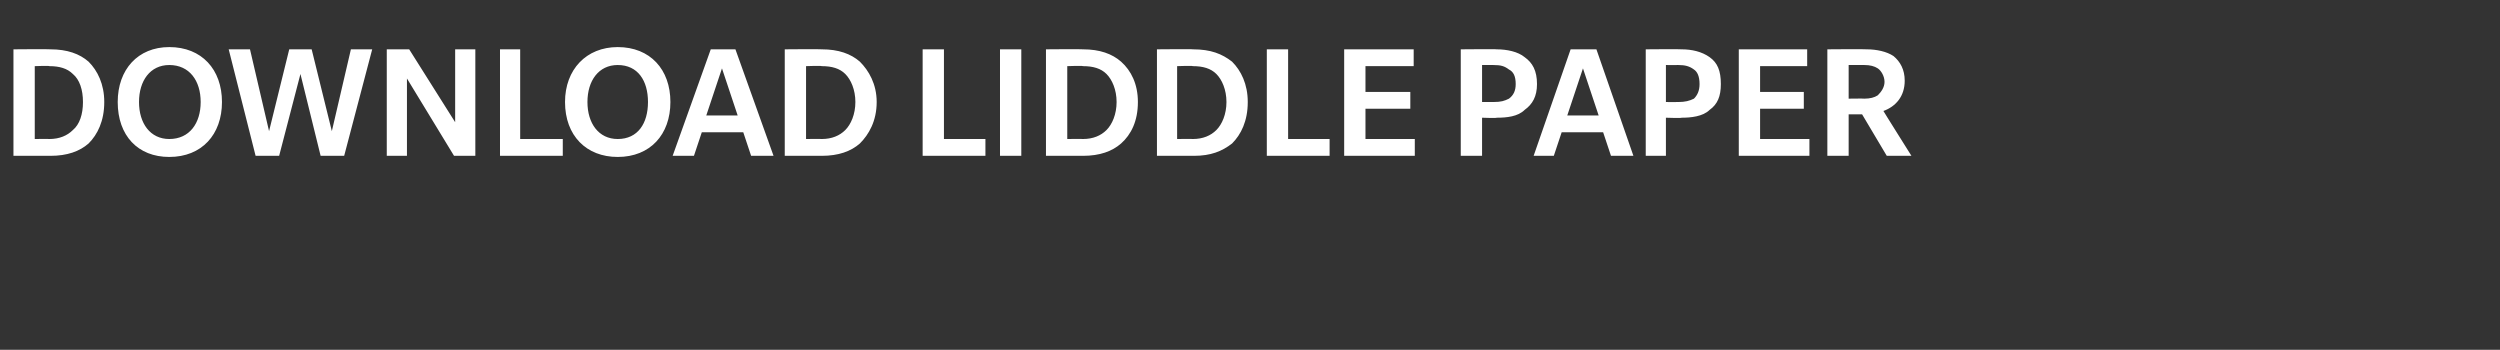 <?xml version="1.0" standalone="no"?><!DOCTYPE svg PUBLIC "-//W3C//DTD SVG 1.1//EN" "http://www.w3.org/Graphics/SVG/1.1/DTD/svg11.dtd"><svg xmlns="http://www.w3.org/2000/svg" version="1.1" width="223px" height="31.2px" viewBox="0 -11 223 31.2" style="top:-11px"><rect x="0" y="-11" width="223" height="31.2" fill="#333333" stroke="none"/><desc>DOWNLOAD LIDDLE PAPER</desc><defs/><g id="Polygon126119"><path d="m7.9 1.8c-.8.7-1.9 1.1-3.4 1.1c-.03-.01-3.3 0-3.3 0v-9.5s3.25-.03 3.3 0c1.5 0 2.6.4 3.4 1.1c.8.8 1.4 2 1.4 3.6c0 1.7-.6 2.9-1.4 3.7zM6.5-4.4c-.5-.5-1.2-.7-2.1-.7c.02-.05-1.3 0-1.3 0v6.5s1.32-.02 1.3 0c.9 0 1.6-.3 2.1-.8c.6-.5.9-1.4.9-2.5c0-1.1-.3-2-.9-2.5zM15.1 3c-2.8 0-4.6-1.9-4.6-4.9c0-2.9 1.8-4.9 4.6-4.9c2.9 0 4.7 2 4.7 4.9C19.8 1 18 3 15.1 3zm0-8.2c-1.7 0-2.7 1.4-2.7 3.3c0 1.9 1 3.3 2.7 3.3c1.8 0 2.8-1.4 2.8-3.3c0-1.9-1-3.3-2.8-3.3zm15.6 8.1h-2.1l-1.8-7.3l-1.9 7.3h-2.1l-2.4-9.5h1.9L24 .7l1.8-7.3h2L29.6.7l1.7-7.3h1.9l-2.5 9.5zm9.8 0L36.3-4v6.9h-1.8v-9.5h2l4.1 6.5v-6.5h1.8v9.5h-1.9zm4.1 0v-9.5h1.8v8h3.8v1.5h-5.6zm10.5.1c-2.8 0-4.7-1.9-4.7-4.9c0-2.9 1.9-4.9 4.7-4.9c2.9 0 4.7 2 4.7 4.9C59.8 1 58 3 55.1 3zm0-8.2c-1.7 0-2.7 1.4-2.7 3.3c0 1.9 1 3.3 2.7 3.3c1.8 0 2.7-1.4 2.7-3.3c0-1.9-.9-3.3-2.7-3.3zM67 2.9L66.3.8h-3.7l-.7 2.1H60l3.4-9.5h2.2L69 2.9h-2zm-2.6-7.8L63-.7h2.8l-1.4-4.2zm12.3 6.7c-.8.7-1.9 1.1-3.4 1.1c.02-.01-3.3 0-3.3 0v-9.5s3.3-.03 3.3 0c1.5 0 2.6.4 3.4 1.1c.8.8 1.5 2 1.5 3.6c0 1.7-.7 2.9-1.5 3.7zm-1.3-6.2c-.5-.5-1.2-.7-2.1-.7c-.03-.05-1.4 0-1.4 0v6.5s1.37-.02 1.4 0c.9 0 1.6-.3 2.1-.8c.5-.5.9-1.4.9-2.5c0-1.1-.4-2-.9-2.5zm6.9 7.3v-9.5h1.9v8h3.7v1.5h-5.6zm6.9 0v-9.5h1.9v9.5h-1.9zM100 1.8c-.8.7-1.9 1.1-3.4 1.1c.03-.01-3.3 0-3.3 0v-9.5s3.31-.03 3.3 0c1.5 0 2.6.4 3.4 1.1c.9.8 1.5 2 1.5 3.6c0 1.7-.6 2.9-1.5 3.7zm-1.3-6.2c-.5-.5-1.2-.7-2.1-.7c-.02-.05-1.4 0-1.4 0v6.5s1.38-.02 1.4 0c.9 0 1.6-.3 2.1-.8c.5-.5.9-1.4.9-2.5c0-1.1-.4-2-.9-2.5zm11.2 6.2c-.9.7-1.9 1.1-3.4 1.1c-.05-.01-3.3 0-3.3 0v-9.5s3.24-.03 3.2 0c1.6 0 2.6.4 3.5 1.1c.8.8 1.4 2 1.4 3.6c0 1.7-.6 2.9-1.4 3.7zm-1.4-6.2c-.5-.5-1.2-.7-2.1-.7c.01-.05-1.4 0-1.4 0v6.5s1.41-.02 1.4 0c.9 0 1.6-.3 2.1-.8c.5-.5.9-1.4.9-2.5c0-1.1-.4-2-.9-2.5zm4.5 7.3v-9.5h1.9v8h3.7v1.5H113zm6.9 0v-9.5h6.2v1.5h-4.3v2.3h4v1.5h-4v2.7h4.4v1.5h-6.3zM136-1.2c-.6.6-1.6.7-2.5.7c.03.05-1.3 0-1.3 0v3.4h-1.9v-9.5s3.23-.03 3.2 0c.9 0 1.9.2 2.5.7c.7.5 1.1 1.2 1.1 2.4c0 1.1-.4 1.8-1.1 2.3zm-1.4-3.6c-.4-.3-.7-.4-1.4-.4h-1v3.3h1c.7 0 1-.1 1.4-.3c.4-.3.6-.7.6-1.3c0-.7-.2-1.1-.6-1.3zm9.1 7.7L143 .8h-3.7l-.7 2.1h-1.8l3.3-9.5h2.3l3.3 9.5h-2zm-2.5-7.8l-1.4 4.2h2.8l-1.4-4.2zm11.3 3.7c-.6.6-1.7.7-2.5.7c0 .05-1.4 0-1.4 0v3.4h-1.8v-9.5s3.2-.03 3.2 0c.9 0 1.8.2 2.5.7c.7.5 1 1.2 1 2.4c0 1.1-.3 1.8-1 2.3zm-1.4-3.6c-.4-.3-.8-.4-1.4-.4c0 .01-1.1 0-1.1 0v3.3s1.08.01 1.1 0c.6 0 1-.1 1.4-.3c.3-.3.5-.7.5-1.3c0-.7-.2-1.1-.5-1.3zm4 7.7v-9.5h6.1v1.5H157v2.3h3.9v1.5H157v2.7h4.4v1.5h-6.3zm13.2 0l-2.2-3.7h-1.2v3.7H163v-9.5s3.48-.03 3.5 0c.9 0 1.8.2 2.4.6c.6.5 1 1.2 1 2.2c0 1.4-.8 2.3-1.9 2.7c-.02-.01 2.5 4 2.5 4h-2.2zm-.8-7.8c-.3-.2-.7-.3-1.2-.3h-1.4v3s1.36-.02 1.4 0c.5 0 .9-.1 1.2-.3c.3-.3.6-.7.6-1.2c0-.5-.3-1-.6-1.2z" stroke="none" fill="#fff"/></g></svg>